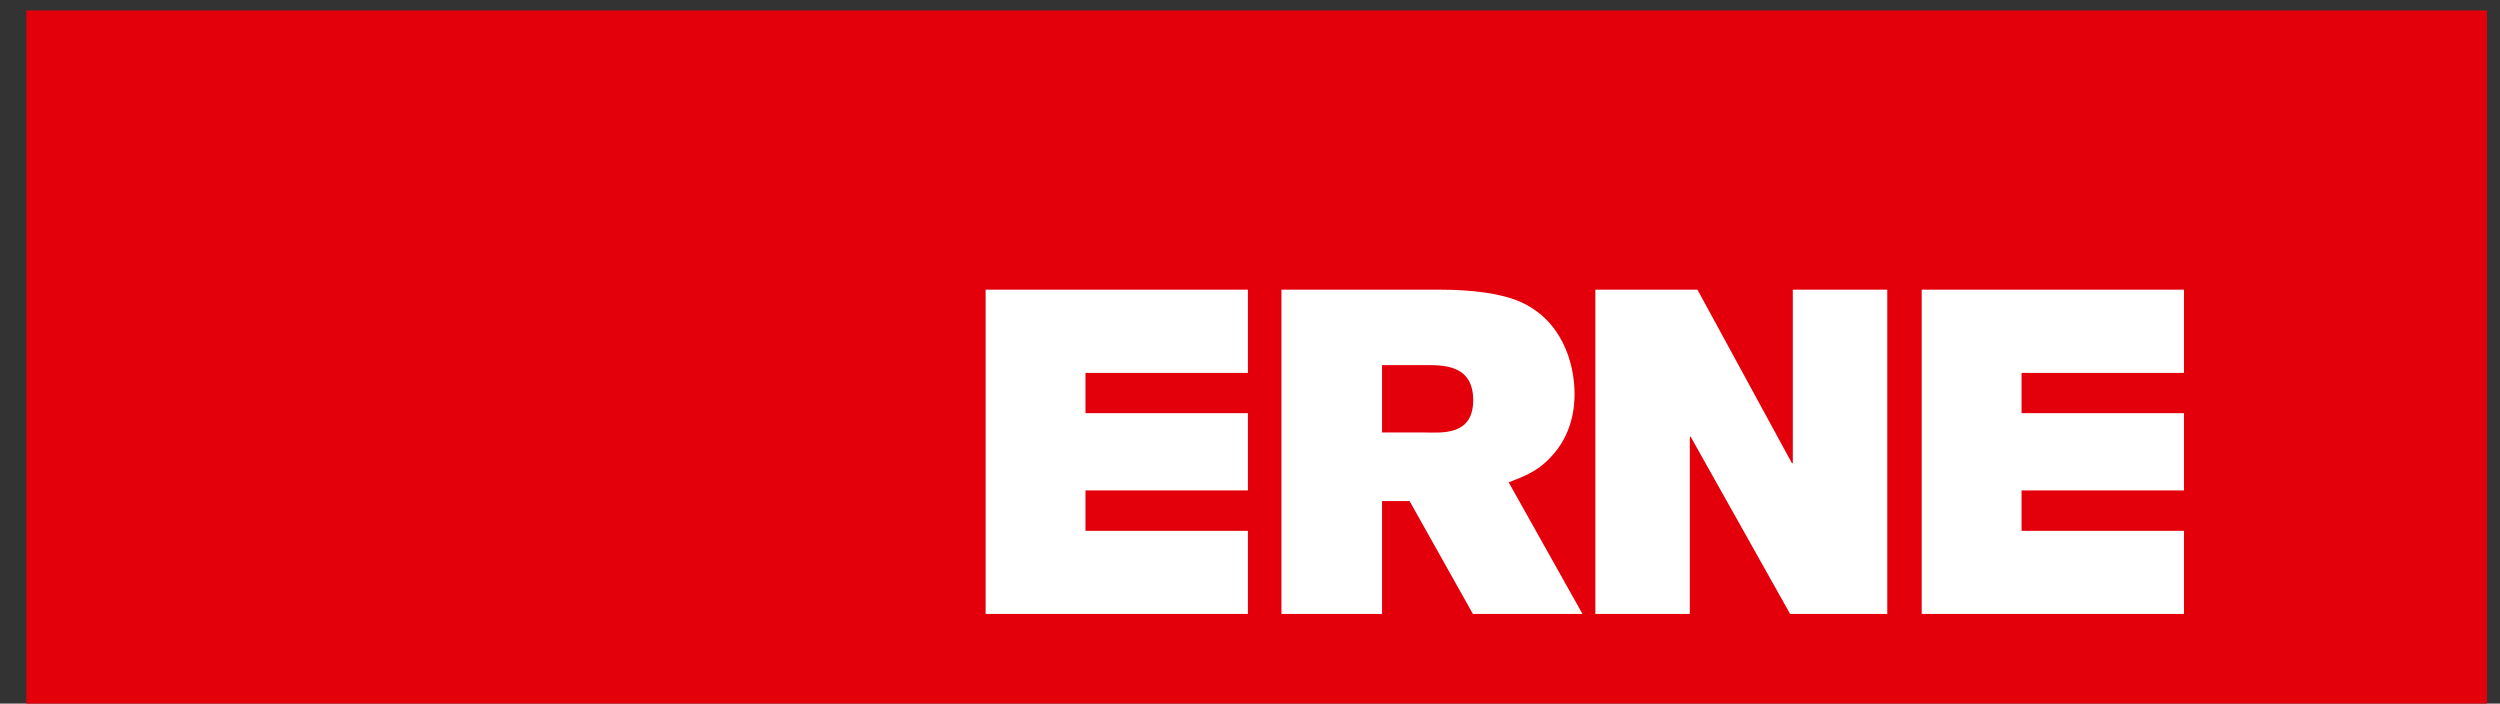 <?xml version="1.0" encoding="UTF-8" standalone="no"?>
<!DOCTYPE svg PUBLIC "-//W3C//DTD SVG 1.1//EN" "http://www.w3.org/Graphics/SVG/1.1/DTD/svg11.dtd">
<svg width="100%" height="100%" viewBox="0 0 167 47" version="1.1" xmlns="http://www.w3.org/2000/svg" xmlns:xlink="http://www.w3.org/1999/xlink" xml:space="preserve" xmlns:serif="http://www.serif.com/" style="fill-rule:evenodd;clip-rule:evenodd;stroke-linejoin:round;stroke-miterlimit:2;">
    <rect x="0" y="0" width="167" height="47" fill="#333333" stroke="none"/>
    <g transform="matrix(1,0,0,1,-337,-95)">
        <rect x="338.76" y="95.7" width="164.37" height="46.49" style="fill:rgb(227,0,11);fill-rule:nonzero;"/>
        <g>
            <g>
                <path d="M402.84,136.01L420.36,136.01L420.36,130.46L409.51,130.46L409.51,127.76L420.36,127.76L420.36,122.6L409.51,122.6L409.51,119.91L420.36,119.91L420.36,114.35L402.84,114.35L402.84,136.01Z" style="fill:white;fill-rule:nonzero;"/>
                <path d="M456.76,125.94L456.7,125.94L450.39,114.35L443.57,114.35L443.57,136.01L449.88,136.01L449.88,124.18L449.94,124.18L456.58,136.01L463.07,136.01L463.07,114.35L456.76,114.35L456.76,125.94Z" style="fill:white;fill-rule:nonzero;"/>
                <path d="M482.89,119.91L482.89,114.35L465.37,114.35L465.37,136.01L482.89,136.01L482.89,130.46L472.04,130.46L472.04,127.76L482.89,127.76L482.89,122.6L472.04,122.6L472.04,119.91L482.89,119.91Z" style="fill:white;fill-rule:nonzero;"/>
                <path d="M440.54,125.59C442.08,124.01 442.18,122.12 442.18,121.3C442.18,119.25 441.33,116.34 438.48,115.13C437.18,114.58 435.24,114.35 433.2,114.35L422.6,114.35L422.6,136.01L429.32,136.01L429.32,128.47L431.16,128.47L435.39,136.01L442.71,136.01L437.78,127.22C438.78,126.83 439.69,126.5 440.54,125.59ZM432.14,123.89L429.32,123.89L429.32,119.39L432.11,119.39C433.29,119.39 435.41,119.29 435.41,121.73C435.41,124.15 433.26,123.89 432.14,123.89Z" style="fill:white;fill-rule:nonzero;"/>
            </g>
            <path d="M432.11,119.39L429.32,119.39L429.32,123.89L432.14,123.89C433.26,123.89 435.41,124.15 435.41,121.74C435.41,119.29 433.29,119.39 432.11,119.39Z" style="fill:none;fill-rule:nonzero;"/>
        </g>
    </g>
</svg>
